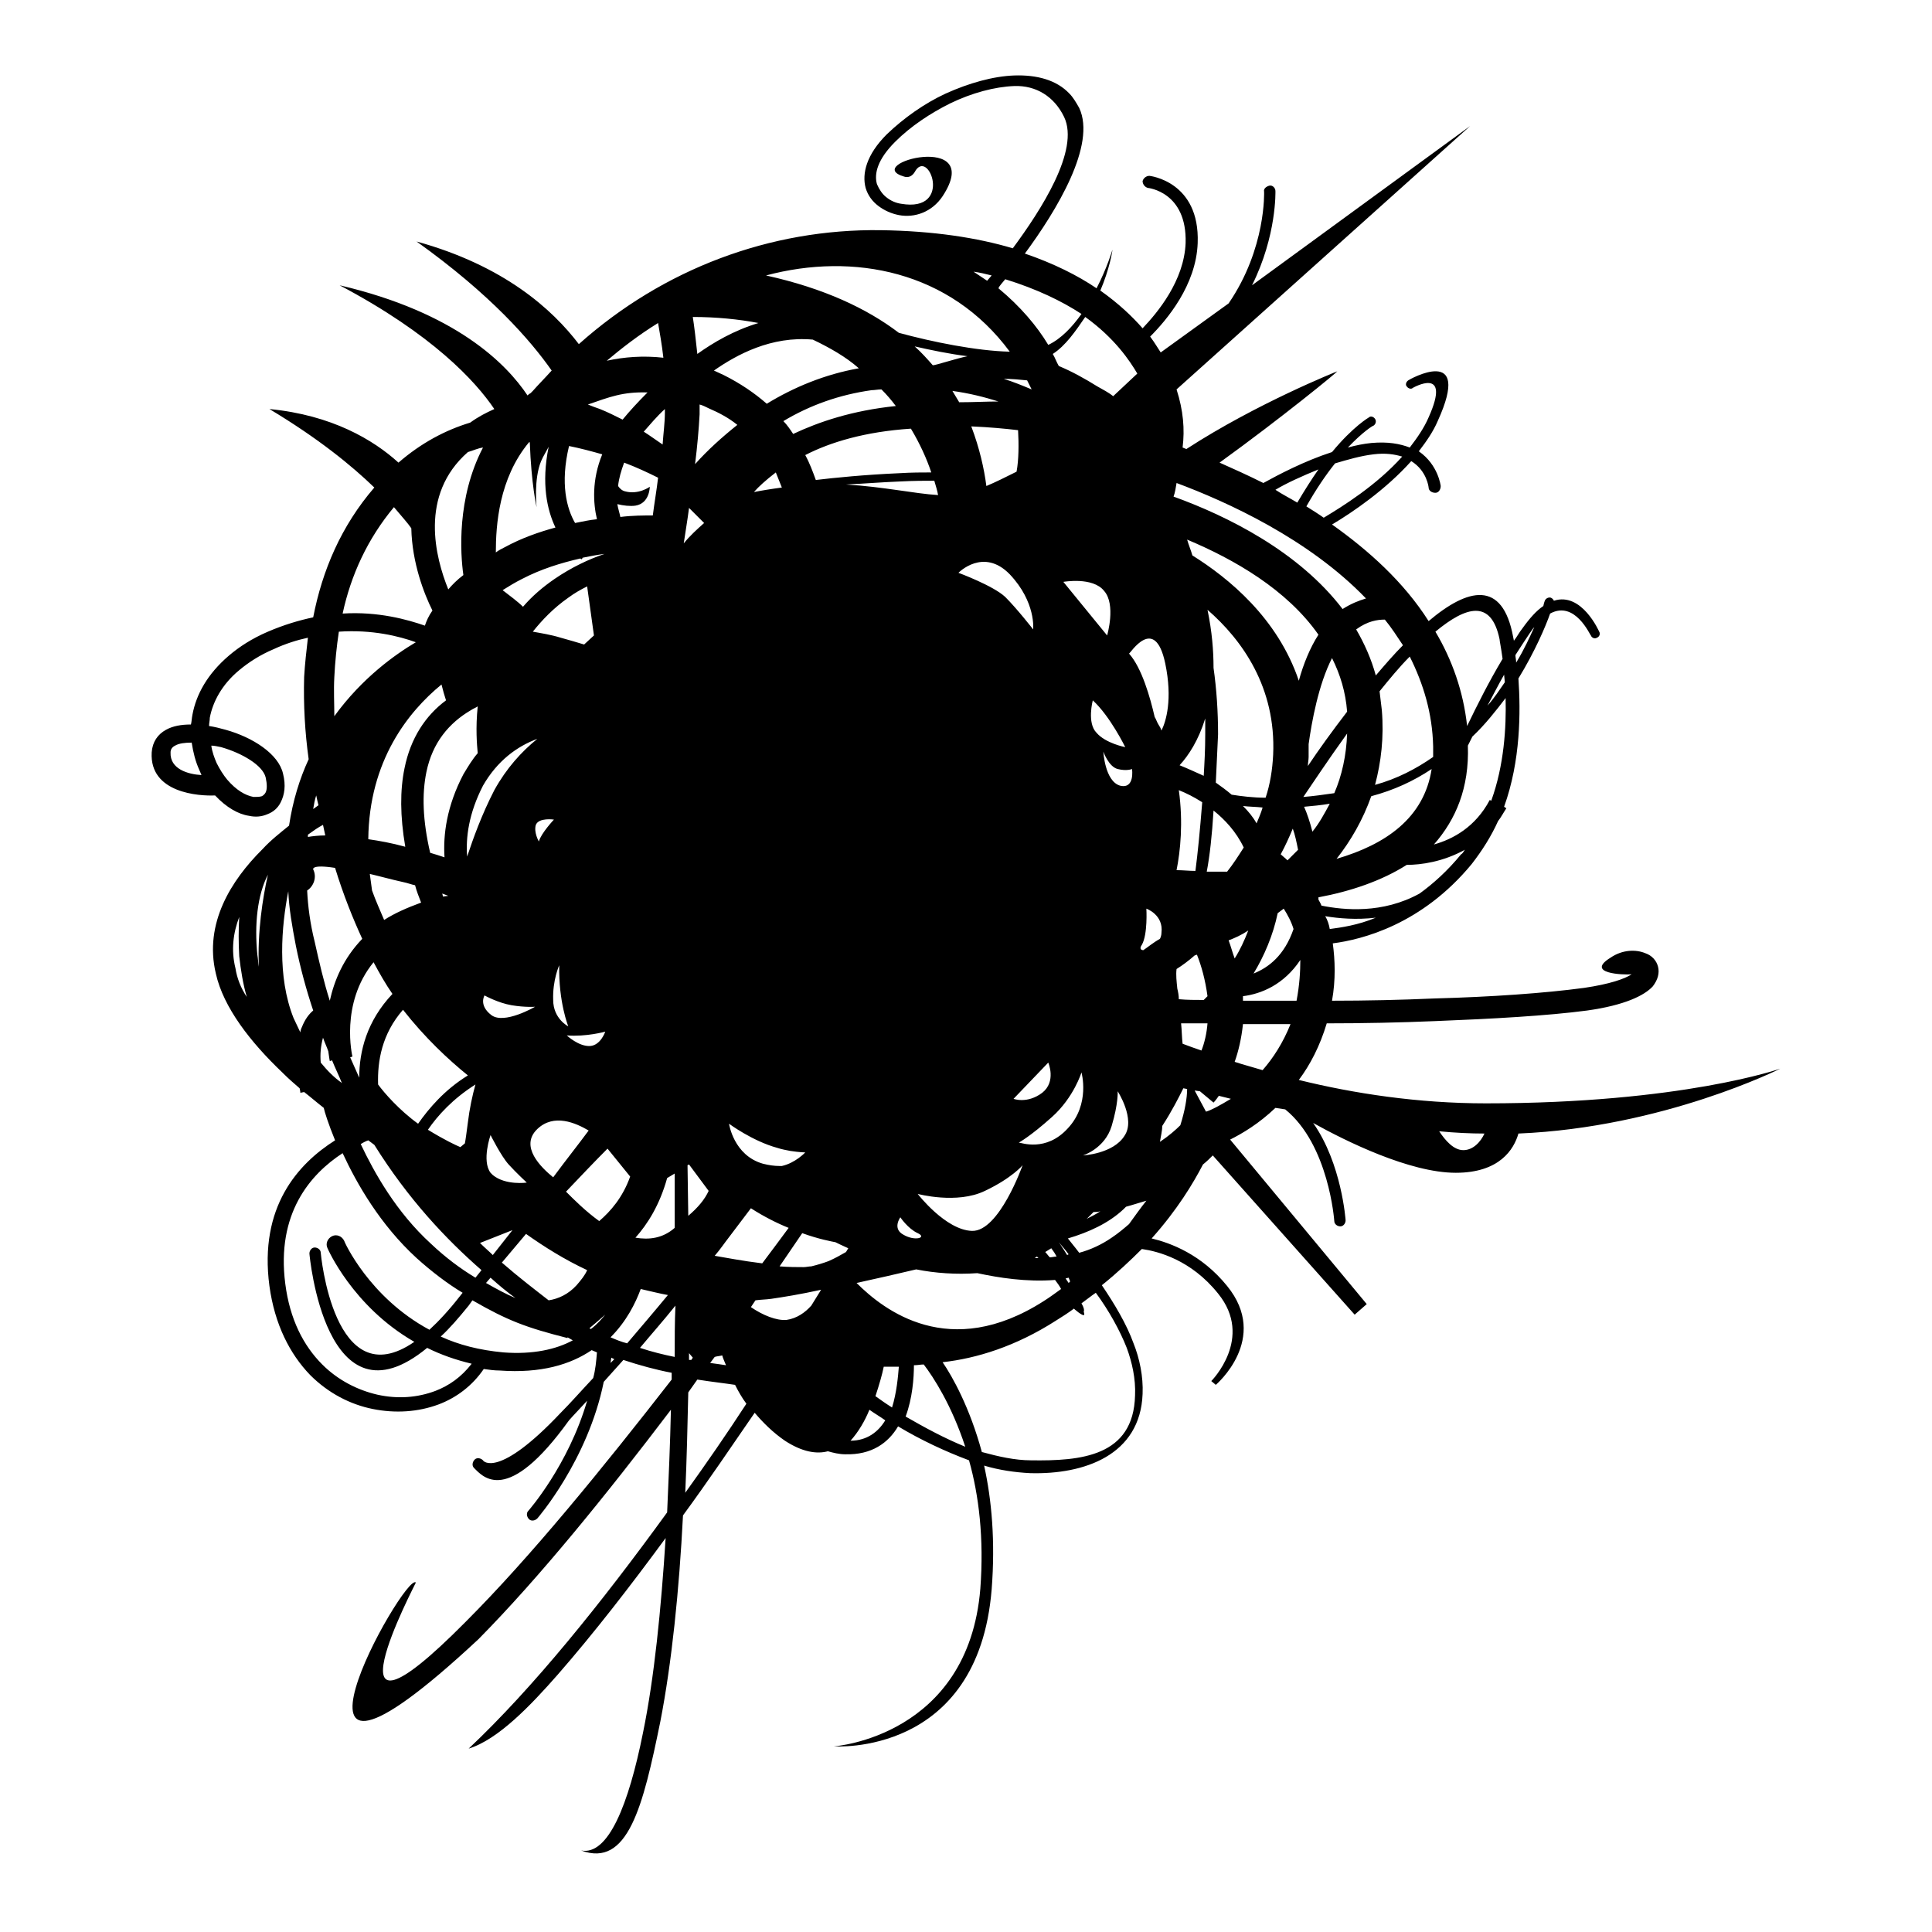 <?xml version="1.0" encoding="utf-8"?>
<!-- Svg Vector Icons : http://www.onlinewebfonts.com/icon -->
<!DOCTYPE svg PUBLIC "-//W3C//DTD SVG 1.1//EN" "http://www.w3.org/Graphics/SVG/1.1/DTD/svg11.dtd">
<svg version="1.1" xmlns="http://www.w3.org/2000/svg" xmlns:xlink="http://www.w3.org/1999/xlink" x="0px" y="0px" viewBox="0 0 256 256" enable-background="new 0 0 256 256" xml:space="preserve">
<g><g><g id="e6c6b53d3c8160b22dad35a0f71070d4"><path fill="#000000" d="M196.9,146.2c-9,0-17.5-1.3-24.8-3.1c1.5-2,2.8-4.5,3.7-7.5c4.7,0,9.7-0.1,14.4-0.3c7.6-0.3,14.8-0.7,20.1-1.4c5-0.7,7.6-2,8.7-3.2c0.7-0.9,0.9-1.8,0.7-2.6s-0.8-1.5-1.7-1.8c-1.2-0.5-3-0.5-4.6,0.6c-3.4,2.1,1.7,2.3,2.8,2.2c-0.9,0.6-2.9,1.3-6.3,1.8c-5.2,0.7-12.3,1.2-19.8,1.4c-4.5,0.2-9.1,0.3-13.6,0.3c0.5-2.8,0.4-5.4,0.1-7.6c3.9-0.5,11.8-2.5,18.4-10.5c1.4-1.8,2.6-3.7,3.5-5.7c0.4-0.5,0.7-1.1,1.1-1.7l-0.3-0.2c2.2-6.1,2.2-12.6,1.9-17c2.2-3.6,3.6-6.9,4.2-8.6c3.3-1.8,5.3,2.9,5.4,2.9c0.1,0.3,0.5,0.5,0.8,0.3c0.3-0.1,0.5-0.5,0.3-0.8c0,0-2.3-5.3-6-4.1c-0.1-0.2-0.2-0.3-0.4-0.4c-0.3-0.1-0.7,0.1-0.8,0.4c0,0-0.1,0.2-0.2,0.7c-0.9,0.6-1.8,1.6-2.8,3c-0.4,0.5-0.7,1.1-1.1,1.6l-0.1-0.5v0c-1.4-7.6-6-6.5-11.2-2.1c-3.3-5.2-8-9.4-12.8-12.8c2.7-1.6,7.1-4.6,10.5-8.4c2.1,1.3,2.3,3.5,2.3,3.5c0,0.4,0.4,0.7,0.9,0.7c0.4,0,0.7-0.4,0.7-0.9c0,0-0.3-2.8-2.9-4.6c1-1.3,1.9-2.6,2.5-4c4.7-10.3-3.8-5.5-3.9-5.4c-0.3,0.2-0.4,0.6-0.2,0.8c0.2,0.3,0.6,0.4,0.8,0.2c0,0,5.2-3,2.1,3.9c-0.6,1.4-1.5,2.7-2.5,4c-1.3-0.5-2.9-0.8-5.1-0.6c-1,0.1-2,0.3-3.1,0.6c2-2.1,3.3-2.9,3.4-2.9c0.3-0.2,0.4-0.6,0.2-0.9c-0.2-0.3-0.6-0.4-0.8-0.2c0,0-2.1,1.2-4.9,4.6c-3.7,1.2-7.1,3-9.1,4.1c-2-1-4-1.9-5.8-2.7c8.3-6,15.6-12,15.6-12.1c0,0-10.6,4.2-20,10.3l-0.5-0.2c0.3-2.4,0.1-4.9-0.8-7.7l38.9-34.9l-28.9,21.1c3.3-6.6,3.1-12.5,3.1-12.5c0-0.4-0.4-0.8-0.8-0.7s-0.8,0.4-0.7,0.8c0,0,0.3,7.5-4.7,14.8l-9,6.5c-0.4-0.6-0.8-1.3-1.4-2.1c2.2-2.2,6.1-6.8,6.3-12.4c0.3-8.2-6.4-8.9-6.4-8.9c-0.4,0-0.8,0.3-0.9,0.7c0,0.4,0.3,0.8,0.7,0.9c0,0,5.2,0.5,5,7.3c-0.2,5-3.7,9.2-5.7,11.3c-1.4-1.6-3.2-3.3-5.6-5c1.2-2.8,1.6-5.2,1.6-5.4c0,0-0.7,2.4-2.1,5.1c-2.5-1.7-5.7-3.3-9.5-4.6c4.2-5.7,9.5-14.4,7.2-19.3c-0.4-0.7-0.8-1.4-1.3-1.9l0,0c-1.7-1.8-4.3-2.5-7.3-2.4c-2.8,0.1-6,1-9.1,2.4c-2.8,1.3-5.5,3.2-7.8,5.4c-2.7,2.7-3.3,5.2-2.8,7.1c0.3,1,0.9,1.8,1.7,2.4c0.8,0.6,1.7,1,2.7,1.2c2.1,0.4,4.4-0.4,5.8-2.5c5.7-8.7-10.9-4.3-5.1-2.6c0.6,0.2,1.1-0.1,1.4-0.6c1.8-3.4,5.2,5.4-1.8,4.2c-0.7-0.1-1.4-0.4-2-0.9c-0.5-0.4-0.9-1-1.2-1.7c-0.4-1.4,0.1-3.3,2.4-5.6l0,0c2.1-2.1,4.7-3.8,7.3-5.1c2.9-1.4,5.9-2.2,8.5-2.3c2.9-0.1,5.3,1.4,6.6,4.1c2.1,4.4-3.1,12.4-6.8,17.4c-4.7-1.4-10.5-2.3-17.5-2.4c-14.6-0.2-28.8,5.1-40,15.1c-3.5-4.6-9.9-10.4-21.5-13.6C65,39,70.3,45.1,73.1,49.1c-0.9,1-1.8,1.9-2.5,2.7L70.4,52l0,0l-0.1,0.1l0,0l0,0l0,0c-0.2,0.1-0.3,0.2-0.4,0.3c-2.8-4.2-9.5-11-24.9-14.6c12.3,6.5,18,12.7,20.5,16.4c-1.1,0.5-2.1,1-3.2,1.8c-3.3,1-6.5,2.7-9.5,5.3c-3.3-3-8.8-6.3-17.1-7.1c6.5,3.9,10.9,7.5,13.9,10.4c-4.4,5.1-6.9,11-8.1,17.2c-1.9,0.4-3.9,1-6,1.9c-2.1,0.9-3.8,2-5.2,3.2c-2.8,2.4-4.3,5.1-4.8,7.8c-0.1,0.5-0.1,0.9-0.2,1.3c-1.3,0-2.4,0.2-3.3,0.7l0,0c-1.1,0.6-1.8,1.6-1.9,3c-0.3,5.4,6.3,5.8,8.4,5.7c1.5,1.6,3.1,2.5,4.5,2.7l0,0c0.9,0.2,1.7,0.1,2.4-0.2c0.8-0.3,1.4-0.8,1.8-1.6c0.5-1,0.7-2.2,0.3-3.8c-0.6-2.6-4-4.8-7.6-5.8c-0.7-0.2-1.5-0.4-2.2-0.5c0-0.4,0.1-0.7,0.1-1.1c0.4-2.1,1.6-4.4,3.9-6.3c1.2-1,2.7-2,4.6-2.8c1.5-0.7,3.1-1.2,4.5-1.5c-0.2,1.7-0.4,3.5-0.5,5.2c-0.1,3.7,0.1,7.3,0.6,10.9c-1.2,2.6-2.1,5.5-2.6,8.8c-1.1,0.9-2.4,1.9-3.5,3.1l0,0l-0.1,0.1c-4,4-7.7,9.7-6.1,16.4c1,4.5,4.6,9.1,8.8,13.1l0.1,0.1h0c0.7,0.7,1.5,1.4,2.2,2c0.1,0.4,0.1,0.6,0.1,0.6l0.5-0.1c0.9,0.7,1.7,1.4,2.6,2.1c0.1,0.5,0.6,2.1,1.5,4.3c-4.9,3.1-10.1,8.8-8.7,19.3l0,0c0.7,5.1,2.7,9,5.4,11.8c2.4,2.4,5.3,3.9,8.3,4.5c3,0.6,6,0.4,8.7-0.6c2.4-0.9,4.5-2.5,6-4.7c0.7,0.1,1.4,0.2,2.1,0.2c5.5,0.4,9.4-0.8,12.2-2.7l0.7,0.3c-0.1,1.2-0.2,2.3-0.5,3.4c-1.6,1.7-3,3.3-4.3,4.6c-8.3,8.8-10.3,6.4-10.3,6.3c-0.3-0.3-0.8-0.4-1.1-0.1c-0.3,0.3-0.4,0.8-0.1,1.1c1.2,1.2,4.4,5.1,12.6-6.3c0.7-0.8,1.5-1.6,2.4-2.6c-2.5,8.6-7.8,14.6-7.8,14.6c-0.3,0.3-0.2,0.8,0.1,1.1c0.3,0.3,0.8,0.2,1.1-0.1c0,0,6.7-7.7,8.8-18.1c0.8-0.9,1.7-1.9,2.6-2.9c2.1,0.7,4.3,1.3,6.4,1.7l0,0.9c-9.1,11.7-18.7,23.5-27.3,32.1c-19.9,20.1-6.6-5.1-6.6-5.2c-1.4-1.6-22.6,36.3,8.3,7.5c8.1-8.2,17-19.2,25.5-30.4c-0.1,4.5-0.3,9.1-0.5,13.6c-8.7,12-17.8,23.3-26.3,31.3c3.9-1.2,8.2-5.7,11.8-9.8c4.8-5.5,9.6-11.7,14.3-18.1c-0.6,9.4-1.5,18.5-3,25.8c-1.9,9.5-4.6,16.3-8.2,15.6c6.2,2.3,8.2-5.8,10.5-17.1c1.5-7.7,2.5-17.4,3-27.3c3.3-4.5,6.4-9.1,9.5-13.6c1.1,1.3,2.4,2.6,4,3.7c2.3,1.5,4.2,1.8,5.7,1.4c0.7,0.2,1.5,0.4,2.3,0.4c3.5,0.1,5.7-1.5,7-3.7c3,1.8,6.2,3.3,9.4,4.5c1.3,4.6,2,10.3,1.5,17c-1.6,19.6-19.3,20.9-19.4,20.9c0,0,19.1,1.4,20.9-20.8c0.5-6.4,0-11.9-1-16.4c2,0.6,4.1,0.9,6.1,1c7.2,0.2,14.6-2.4,14.9-10.5c0.1-2.3-0.4-4.7-1.2-6.7c-0.9-2.5-2.5-5.2-4.2-7.7c2-1.6,3.8-3.3,5.3-4.8c2.1,0.3,6.5,1.4,10.1,5.9c4.8,5.9-0.9,11.6-0.9,11.6l0.6,0.5c0,0,7.2-6.1,1.5-13.1c-3.4-4.2-7.5-5.7-10-6.3c3.4-3.8,5.5-7.3,6.8-9.8c0.5-0.4,0.9-0.8,1.3-1.2l18.8,21.1l1.6-1.4L163,151c1.6-0.8,3.8-2.1,6-4.2l1.3,0.2c5.8,4.7,6.5,14.8,6.5,14.8c0,0.4,0.4,0.7,0.8,0.7c0.4,0,0.7-0.4,0.7-0.8c0,0-0.5-7.5-4.3-12.9c4.3,2.4,12.8,6.6,18.9,6.6c5.8,0,7.7-3.1,8.3-5.2c19.2-0.8,34.7-8.6,34.7-8.6S222.9,146.2,196.9,146.2z M202.7,83.9c0.2-0.3,0.4-0.6,0.6-0.8c-0.6,1.3-1.3,2.9-2.4,4.7c0-0.4-0.1-0.7-0.1-1C201.5,85.7,202.1,84.8,202.7,83.9z M29.3,99c2.8,0.8,5.5,2.4,5.9,4c0.2,0.9,0.2,1.6,0,2c-0.1,0.2-0.3,0.4-0.5,0.5c-0.3,0.1-0.7,0.1-1.1,0.1l0,0c-1.1-0.2-2.3-0.9-3.5-2.3c-0.5-0.6-1-1.4-1.4-2.2c-0.3-0.7-0.6-1.5-0.7-2.3C28.4,98.8,28.8,98.9,29.3,99z M22.6,99.7c0-0.4,0.2-0.7,0.6-0.9l0,0c0.5-0.3,1.3-0.4,2.2-0.4c0.2,1.3,0.5,2.5,1,3.6c0.1,0.2,0.2,0.5,0.3,0.7C24.9,102.6,22.5,101.9,22.6,99.7z M31.2,128.3c-0.6-2.4-0.3-4.7,0.5-6.8c-0.1,1.7-0.1,3.4,0,5.2c0.2,1.8,0.5,3.7,1,5.4C31.9,130.9,31.4,129.6,31.2,128.3z M34.3,128.1c-0.1-0.5-0.1-1-0.2-1.6c-0.4-4,0-7.9,1.4-10.6C34.8,119,34.1,123.5,34.3,128.1z M160.8,88.5c0-2.3-0.2-4.8-0.8-7.7c4.6,4,9.1,10.3,8.7,19.2c-0.1,2-0.4,3.9-1,5.7c-1.7,0-3.2-0.2-4.5-0.4c-0.7-0.6-1.4-1.1-2.1-1.6c0.1-2,0.2-4.1,0.3-6.4C161.4,94.3,161.2,91.3,160.8,88.5z M160.8,107.4c1.5,1.2,3,2.8,4,4.9c-0.7,1.1-1.4,2.2-2.2,3.2c-0.9,0-1.8,0-2.7,0C160.3,113.4,160.6,110.7,160.8,107.4z M165.4,123.3c-0.5,1.3-1.1,2.6-1.8,3.7c-0.3-0.8-0.5-1.6-0.8-2.4C163.6,124.3,164.5,123.9,165.4,123.3z M164.7,106.8c0.8,0.1,1.7,0.1,2.6,0.2c-0.2,0.7-0.5,1.4-0.8,2.1C166,108.2,165.4,107.5,164.7,106.8z M169.3,121c0.3-0.2,0.5-0.4,0.8-0.6c0.5,0.8,1,1.7,1.3,2.7c-1.2,3.5-3.3,5.1-5.3,5.9C167.5,126.7,168.7,123.9,169.3,121z M170.6,114c-0.3-0.3-0.7-0.6-0.9-0.8c0.6-1.1,1.1-2.2,1.6-3.4c0.3,0.8,0.5,1.8,0.7,2.8C171.5,113.1,171.1,113.5,170.6,114z M158,73.6c-0.2-0.7-0.5-1.4-0.7-2.1c6.2,2.6,13.2,6.6,17.4,12.6c-1.1,1.7-2,3.9-2.6,6.1C169.3,81.9,162.8,76.6,158,73.6z M156.2,104.7c1,0.4,2,0.9,3.1,1.6c-0.3,3.8-0.6,6.8-0.9,9.1c-0.8,0-1.7-0.1-2.5-0.1C156.4,112.8,156.8,109,156.2,104.7z M156.3,101.4c1.2-1.3,2.5-3.3,3.4-6.2c0,0.7,0,1.4,0,2.1c0,2-0.1,3.8-0.2,5.5C158.4,102.3,157.3,101.8,156.3,101.4z M158.3,126.6l0.3-0.1c0.6,1.5,1.1,3.3,1.4,5.5v0l-0.5,0.5c-1.1,0-2.2,0-3.3-0.1c0-0.5-0.1-1-0.2-1.4c-0.1-1-0.2-1.8-0.1-2.6C156.7,127.9,157.5,127.3,158.3,126.6z M160,135.6c-0.1,1.3-0.4,2.6-0.8,3.6c-0.9-0.3-1.7-0.6-2.5-0.9c-0.1-0.8-0.1-1.8-0.2-2.7C157.6,135.6,158.8,135.6,160,135.6z M176.5,87.2c1.1,2.2,1.8,4.5,2,7.1c-2,2.6-3.8,5.1-5.2,7.2c0-0.4,0.1-0.8,0.1-1.2c0-0.6,0-1.1,0-1.7C173.8,95.7,174.7,90.7,176.5,87.2z M178.5,97.2c-0.1,2.9-0.7,5.6-1.7,7.9c-1.4,0.2-2.8,0.4-4.1,0.5C173.8,104,175.9,100.8,178.5,97.2z M181.7,105.5c3-0.8,5.6-2,8-3.6c-1,6.5-6.1,10-12.6,11.9C179,111.4,180.6,108.6,181.7,105.5z M172.8,106.9c1.1-0.1,2.2-0.2,3.4-0.4c-0.7,1.3-1.4,2.6-2.3,3.7C173.6,109,173.2,107.8,172.8,106.9z M176.2,123.1c-0.1-0.6-0.3-1.2-0.6-1.7c1.8,0.3,4.1,0.5,6.7,0.2C179.9,122.6,177.7,122.9,176.2,123.1z M193.6,113.2c-1.8,2.2-3.7,3.9-5.5,5.2c-4.9,2.7-10,2.2-13,1.6c-0.1-0.3-0.3-0.6-0.4-0.8l0-0.3c4.3-0.8,8.4-2.2,11.7-4.3c1.9,0,4.8-0.4,7.7-2C193.9,112.9,193.8,113.1,193.6,113.2z M199.4,90.4c-0.7,1-1.4,2.1-2.3,3.1c0.7-1.3,1.4-2.7,2.2-4.1L199.4,90.4z M198.7,84.7L198.7,84.7L198.7,84.7L198.7,84.7c0,0.2,0.2,1.1,0.4,2.6c-1.8,3-3.4,6.2-4.7,8.9c-0.5-4.6-2-8.8-4.2-12.5C194.3,80.3,197.6,79.4,198.7,84.7z M194.5,98.8L194.5,98.8l0.6-1.2c1.7-1.6,3.1-3.4,4.4-5.1c0.1,3.9-0.2,8.9-1.9,13.6l-0.2-0.1c-1.9,3.6-4.9,5.2-7.4,5.9C192.9,108.6,194.7,104.4,194.5,98.8z M189.9,98.9c0,0.5,0,1,0,1.4c-2.3,1.6-4.8,2.9-7.7,3.7c0.8-3,1.2-6.3,0.9-9.9c-0.1-0.8-0.2-1.7-0.3-2.5c1.3-1.6,2.6-3.2,4-4.6C188.6,90.6,189.8,94.5,189.9,98.9z M183.5,82.1c0.9,1.1,1.6,2.2,2.4,3.4c-1.2,1.2-2.4,2.6-3.6,4c-0.6-2.2-1.5-4.2-2.6-6.1C181.2,82.3,182.5,82.1,183.5,82.1z M176.9,61.4c1.7-0.5,3.4-1,5.1-1.2c1.6-0.2,2.8,0,3.8,0.3c-3.4,3.8-7.9,6.6-10.4,8.1c-0.7-0.5-1.5-1-2.3-1.5C174.4,64.8,175.7,62.9,176.9,61.4z M174.7,62.2c-0.9,1.3-1.8,2.7-2.8,4.4c-1-0.6-2-1.1-2.9-1.7C170.5,64,172.5,63.1,174.7,62.2z M155.9,64c6.7,2.5,17.5,7.4,25.1,15.3c-1,0.3-2,0.7-3.1,1.4c-5.8-7.6-15.2-12.3-22.4-14.9C155.7,65.3,155.8,64.6,155.9,64z M154.4,87.9c1,4.8,0.1,7.7-0.5,8.9c-0.1-0.3-0.2-0.5-0.4-0.8c-0.2-0.3-0.3-0.7-0.5-1c-0.6-2.6-1.7-6.5-3.4-8.4C149.7,86.7,153,81.3,154.4,87.9z M143.5,153.1c0,0,2.9-0.9,3.8-3.9c0.9-3,0.8-4.6,0.8-4.6s2.4,3.7,0.9,5.9C147.5,152.9,143.5,153.1,143.5,153.1z M145.8,160.5c-0.6,0.4-1.2,0.7-1.8,1c0.3-0.3,0.6-0.6,0.9-0.9C145.1,160.6,145.5,160.6,145.8,160.5z M141.4,166.3c-0.3-0.5-0.7-1.1-1.1-1.7l0,0c0.3,0.4,0.8,0.9,1.3,1.6L141.4,166.3z M141.8,169.8l-0.2,0.2l-0.4-0.6l0.4-0.1L141.8,169.8z M135,151.4c0,0,1.5-0.8,4.4-3.4c2.9-2.6,3.9-5.9,3.9-5.9s1.2,4.2-1.8,7.4C138.6,152.7,135.3,151.4,135,151.4z M140,166.5c-0.3,0-0.6,0.1-0.9,0.1c-0.2-0.2-0.4-0.5-0.6-0.7c0.3-0.2,0.5-0.3,0.8-0.5C139.6,165.8,139.8,166.1,140,166.5z M137.6,166.7h-0.5l0.3-0.2L137.6,166.7z M91.2,161.1l-0.1-6.7l0.2-0.1l2.6,3.5C93.4,158.9,92.5,160,91.2,161.1z M91.8,179.9l-0.2,0.3l-0.3,0v-0.9L91.8,179.9z M101.6,53.5c-1.6-1.4-3.5-2.7-5.7-3.8c-0.4-0.2-0.9-0.4-1.3-0.6c3-2.1,7.6-4.6,13.1-4.1c2.3,1.1,4.4,2.3,6.1,3.8C109.3,49.6,105.2,51.3,101.6,53.5z M103.6,64.6c-1.5,0.2-2.7,0.4-3.7,0.6c0.6-0.7,1.6-1.6,2.9-2.6C103.1,63.3,103.3,63.9,103.6,64.6z M97.7,56.3c-2,1.6-3.9,3.3-5.6,5.2c0.3-2.4,0.5-4.7,0.6-6.6c0-0.5,0-0.9,0-1.3c0.4,0.1,0.8,0.3,1.2,0.5C95.3,54.7,96.6,55.4,97.7,56.3z M94.7,179.8c0.3-0.1,0.6-0.1,1-0.2c0.1,0.4,0.3,0.8,0.5,1.3c-0.6-0.1-1.4-0.2-2.1-0.3L94.7,179.8z M94.7,166.4c0.7-0.8,1.3-1.7,2-2.6c0.9-1.2,1.9-2.5,2.8-3.7c1.7,1.1,3.5,2,5,2.6c-1.1,1.5-2.3,3.1-3.5,4.7C98.5,167.1,95.9,166.6,94.7,166.4z M103.6,154.5L103.6,154.5L103.6,154.5L103.6,154.5L103.6,154.5h-0.1h0l0,0h0h0h0h0h0h0l0,0h0h0h0h0h0h0h0h0h0h0l0,0h0h0h0h0h0l0,0h0h0h0h0h0l0,0h0h0h0h0h0h-0.2h0h0h0h0h0h0h0h0h0h0l0,0h0h0h0h0h0l0,0h0h0h0h0h0l0,0h0h0h0h0h0l0,0h0h0h0c-0.7,0-1.4-0.1-2.2-0.3c-3.9-1.1-4.5-5.3-4.5-5.3s3.1,2.3,6.4,3.2c0.6,0.2,1.2,0.3,1.7,0.4h0h0h0h0l0,0h0h0h0h0h0l0,0h0h0h0h0l0,0h0h0h0h0h0l0,0h0h0h0h0l0,0h0h0h0h0h0l0,0h0h0h0h0l0,0h0h0h0h0h0l0,0h0h0h0h0l0,0h0h0h0h0h0l0,0h0h0h0h0l0,0h0h0h0h0h0l0,0h0h0h0h0l0,0h0h0h0h0h0l0,0h0c1.3,0.2,2,0.2,2,0.2S105.4,154.1,103.6,154.5z M105.1,57.5c-0.4-0.6-0.8-1.2-1.3-1.7c3.5-2.1,7.4-3.5,11.7-4.1c0.4,0,0.8-0.1,1.3-0.1c0.7,0.7,1.3,1.4,1.9,2.2C112.9,54.4,108.5,55.9,105.1,57.5z M120.7,56.8c1.2,2,2.1,4,2.7,5.8c-1.2,0-2.6,0-4.2,0.1c-4.6,0.2-8.6,0.6-11.1,0.9c-0.4-1.1-0.8-2.2-1.4-3.3C110,58.6,114.6,57.2,120.7,56.8z M136.9,83.4c0,0-2.1-2.7-3.7-4.3c-1.6-1.5-6.2-3.2-6.2-3.2s3.3-3.4,6.8,0.2C137.3,79.8,136.9,83.4,136.9,83.4z M138.9,140.8c0,0,1.1,2.5-0.8,4c-2,1.5-3.8,0.8-3.8,0.8L138.9,140.8z M134.9,57c0.1,1.8,0.1,3.9-0.2,5.5c-1.4,0.7-2.8,1.4-4,1.9c-0.3-2.3-0.9-5-2-7.9C131.1,56.6,133.2,56.8,134.9,57z M133,50.2c1.1,0,2.1,0.1,3.1,0.2c0.2,0.4,0.4,0.8,0.6,1.2C135.5,51.1,134.3,50.6,133,50.2z M127.1,53.3c-0.3-0.5-0.6-1-0.9-1.5c2.2,0.3,4.2,0.8,6.1,1.4C130.7,53.2,129,53.3,127.1,53.3z M123.6,48.4c-0.7-0.8-1.5-1.7-2.4-2.5c2.2,0.5,4.6,1,7,1.3C126.7,47.5,124,48.4,123.6,48.4z M119.2,63.8c1.9-0.1,3.4-0.1,4.6-0.1c0.2,0.7,0.4,1.3,0.5,1.9c-3.2-0.2-7.2-1.1-12.2-1.4C114.3,64.1,116.7,63.9,119.2,63.8z M119.3,161.3c0,0,1,1.5,2.3,2.1c1.3,0.6-0.4,1.1-1.9,0.2C118.2,162.8,119.3,161.3,119.3,161.3z M121.6,158.2c0,0,5.2,1.4,8.9-0.4c3.6-1.7,5-3.4,5-3.4s-3.1,8.8-6.7,8.7C125.3,163,121.6,158.2,121.6,158.2z M146.7,84.2l-5.8-7.1c0,0,3.9-0.7,5.4,1.2C147.9,80.1,146.7,84.2,146.7,84.2z M149.1,99c0,0-2.6-0.5-3.8-1.9c-1.3-1.3-0.5-4.3-0.5-4.3C147.1,94.9,149.1,99,149.1,99z M148.4,104.1c-2-0.6-2.2-4.5-2.2-4.5s0.7,2,1.9,2.3c1.2,0.3,1.9,0,1.9,0S150.4,104.6,148.4,104.1z M143.8,42c3.9,2.8,5.9,5.8,6.9,7.5l-3.2,3c-0.6-0.5-1.4-0.9-2.1-1.3c-1.6-1-3.4-2-5.1-2.7c-0.3-0.5-0.5-1.1-0.8-1.6C141.2,45.8,142.5,43.9,143.8,42L143.8,42z M133.2,37c4.2,1.3,7.5,2.9,10.1,4.6c-1.2,1.7-2.7,3.3-4.4,4.1c-1.5-2.5-3.7-5.1-6.6-7.5C132.4,37.9,132.8,37.5,133.2,37z M131.4,36.5l-0.6,0.7c-0.6-0.4-1.2-0.8-1.8-1.2C129.8,36.1,130.6,36.3,131.4,36.5z M133.8,46.6c-4.4-0.1-10.3-1.3-14.7-2.5c-4.2-3.2-9.9-5.9-17.6-7.6C113.1,33.4,125.9,35.9,133.8,46.6z M100.5,42.8c-3.3,1-6,2.6-8.1,4.1C92.2,45,92,43.3,91.8,42C94.9,42,97.9,42.3,100.5,42.8z M82.8,65.1c-0.4-0.1-0.7-0.4-0.9-0.7c0.1-1,0.4-2,0.8-3.1c1.6,0.6,3.1,1.3,4.5,2c-0.2,1.7-0.5,3.4-0.7,5c-1.2,0-2.7,0-4.3,0.2c-0.1-0.5-0.3-1.1-0.4-1.7c0.8,0.2,1.7,0.3,2.4,0.2c1.9-0.3,1.9-2.5,1.9-2.5S84.6,65.6,82.8,65.1z M85.3,57.2c0.8-0.9,1.7-2,2.8-3l0,0.5c0,1.3-0.2,2.7-0.3,4.2C86.9,58.3,86.1,57.7,85.3,57.2z M87.2,42.8c0.2,1.2,0.5,2.8,0.7,4.6c-2.7-0.3-5.2-0.1-7.5,0.4C82.3,46.2,84.6,44.4,87.2,42.8z M85.8,52c-1.3,1.3-2.4,2.5-3.3,3.6c-1-0.5-2-1-3-1.4c-0.6-0.2-1.1-0.4-1.6-0.6C80.8,52.6,82.5,51.9,85.8,52z M63.6,164.7l4.3-1.7l-2.6,3.3C64.8,165.8,64.2,165.3,63.6,164.7z M68.3,172c-1.2-0.5-2.5-1.2-3.9-2l0.6-0.7C66.1,170.3,67.2,171.2,68.3,172z M49.5,127.5c0.8,1.5,1.6,2.9,2.5,4.2c-3.4,3.6-4.4,7.6-4.4,11.1c-0.4-0.9-0.8-1.8-1.2-2.7l0.3-0.1C46.7,140,45,133,49.5,127.5z M63.3,99.8c-0.7,0.8-1.3,1.8-1.9,2.8c-2.2,4.2-2.7,8-2.5,11c-0.6-0.2-1.2-0.4-1.9-0.6c-1-4.3-1.1-7.8-0.5-10.7c0.8-3.9,3-6.5,5.9-8.2c0.3-0.2,0.6-0.3,0.9-0.5C63,96.5,63.2,98.7,63.3,99.8z M55.4,148.9c-2.5-1.8-4.5-4.1-5.3-5.2c-0.1-3.1,0.5-6.7,3.3-9.9c2.9,3.7,6,6.6,8.6,8.7C58.9,144.4,56.8,146.9,55.4,148.9z M63,143.7c-0.4,1.4-0.8,3.3-1,5c-0.2,1.5-0.3,2.3-0.4,2.8l0,0L61,152c-0.7-0.3-2-0.9-4.3-2.3C58,147.8,60,145.6,63,143.7z M50.9,121.9c-0.5-1.2-1.1-2.5-1.6-3.9c-0.1-0.7-0.2-1.4-0.3-2.2c1.3,0.3,2.7,0.7,4.5,1.1c0.5,0.1,1,0.3,1.5,0.4c0.2,0.8,0.5,1.5,0.8,2.3C53.9,120.3,52.3,121,50.9,121.9z M58.6,118.4l0.8,0.3l-0.7,0.1L58.6,118.4z M53.6,101.8c-0.6,2.9-0.6,6.3,0.1,10.4c-1.8-0.5-3.5-0.8-4.9-1c0.1-10.4,5.3-16.9,9.7-20.5c0.2,0.8,0.4,1.5,0.6,2.1C56.4,94.8,54.4,97.8,53.6,101.8z M48.8,151.1l0.8,0.6c4.5,7.2,9.5,12.5,14.2,16.6l-0.8,1c-2-1.2-4-2.7-5.9-4.5c-4.6-4.2-7.5-9.4-9.3-13.2C48.1,151.4,48.5,151.2,48.8,151.1z M65.3,155.7l-0.3-0.3c-1.2-1.6,0-5,0-5s1.4,2.8,2.4,3.9c1,1.1,2.4,2.4,2.4,2.4S67,157.1,65.3,155.7z M65.1,134.5c-1.7-1.3-0.9-2.6-0.9-2.6s1.8,1,3.6,1.3c1.8,0.3,3.1,0.2,3.1,0.2S66.8,135.8,65.1,134.5z M71.2,149.6c2.2-2.1,5.1-0.8,6.8,0.2c-1.4,1.9-3,3.9-4.7,6.2C71.7,154.7,68.8,151.9,71.2,149.6z M75.3,79.2c0.8-0.6,1.7-1.1,2.5-1.5l0.9,6.5l-1.3,1.2c-1-0.3-2-0.6-3.1-0.9c-1.3-0.4-2.6-0.6-3.7-0.8C71.8,82.2,73.3,80.6,75.3,79.2z M69.3,80.4c-0.7-0.7-1.8-1.5-2.7-2.2c0.8-0.5,1.6-1,2.6-1.5c2.5-1.3,5.1-2.1,7.7-2.7c0.1,0.1,0.2,0.1,0.2,0.1l0.1-0.2c1-0.2,2-0.4,2.9-0.5c-2.1,0.7-4.4,1.8-6.6,3.3C71.9,77.8,70.5,79,69.3,80.4z M75.3,136c0,0-2-1-2-3.5c-0.1-2.6,0.8-4.6,0.8-4.6C74,132.8,75.3,136,75.3,136z M73.4,108.6c0,0-1.7,1.8-2,2.9c0,0-0.7-1.2-0.4-2.2C71.4,108.3,73.4,108.6,73.4,108.6z M75.1,137.2c2.6,0.2,5.1-0.5,5.1-0.5s-0.6,1.8-2,1.9C76.7,138.7,75.1,137.2,75.1,137.2z M75.4,59.1c1.5,0.3,3,0.7,4.4,1.1c-1.4,3.4-1.2,6.5-0.7,8.6c-1,0.1-1.9,0.3-2.9,0.5C75.1,67.4,74.2,64.1,75.4,59.1z M70.1,58.6h0.1c0.2,5.6,0.9,8.6,0.9,8.6s-0.4-3.7,0.6-6.1c0.3-0.7,0.7-1.3,1-1.9c-1,4.9-0.2,8.4,0.9,10.7c-2.2,0.6-4.5,1.4-6.7,2.6c-0.4,0.2-0.8,0.4-1.2,0.7C65.7,69.6,66.1,63.4,70.1,58.6z M71.2,97.9c-2.1,1.7-4.1,3.9-5.7,6.8c-1.7,3.3-2.8,6.4-3.6,8.8c-0.2-2.5,0.2-5.7,2.1-9.4C65.9,100.8,68.5,98.9,71.2,97.9z M62,59.9c0.7-0.2,1.3-0.5,2-0.6c-3.5,6.7-3,14.1-2.6,16.9c-0.8,0.6-1.5,1.3-2,1.9C57.7,73.9,55.5,65.6,62,59.9z M52.2,67.2c1.1,1.3,1.9,2.2,2.3,2.8c0.1,4.6,1.7,8.7,2.8,10.9c-0.5,0.7-0.8,1.4-1,2c-2.3-0.8-6.2-1.9-10.9-1.6C46.5,76.2,48.7,71.4,52.2,67.2z M44.3,89.7c0.1-2,0.3-4,0.6-6c4.4-0.3,8,0.6,10.2,1.4c-2.7,1.6-7.1,4.7-10.8,9.8C44.3,93.2,44.2,91.5,44.3,89.7z M41.9,105.4c0.1,0.5,0.2,0.9,0.3,1.3l-0.7,0.5C41.6,106.6,41.7,106,41.9,105.4z M40.8,110.6c0.7-0.5,1.4-1,2-1.3c0.1,0.5,0.2,0.9,0.3,1.4c-0.9,0-1.7,0.1-2.3,0.2L40.8,110.6z M40,136.1c-0.1,0.2-0.2,0.5-0.2,0.7c-0.3-0.6-0.6-1.3-0.9-1.9c-2.2-5.5-1.6-12.2-0.7-16.8c0.1,2.3,0.5,4.6,1,7.2c0.6,3,1.4,5.9,2.3,8.6C40.9,134.4,40.4,135.1,40,136.1z M40.7,118c0.9-0.6,1.3-1.8,0.8-2.8c0,0-0.3-0.7,2.9-0.2c1.1,3.6,2.4,6.8,3.6,9.4c-2.5,2.6-3.7,5.5-4.3,8.2c-0.8-2.5-1.4-5.1-2-7.8C41.1,122.4,40.8,120.1,40.7,118z M42.5,140.8c-0.1-1.1,0-2.2,0.3-3.3c0.2,0.6,0.5,1.2,0.7,1.8c0.1,0.8,0.2,1.3,0.2,1.3l0.3-0.1c0.4,1,0.9,2,1.3,3C44.3,142.8,43.4,141.9,42.5,140.8z M57.7,184.3c-2.4,0.9-5,1.1-7.7,0.5c-2.6-0.6-5.2-1.9-7.3-4c-2.5-2.5-4.3-6-4.9-10.7l0,0c-1.2-9.3,3.3-14.5,7.6-17.3c1.9,4.1,5,9.5,9.8,13.9c2,1.8,4.1,3.4,6.1,4.6l-0.4,0.5c-1.4,1.8-2.8,3.3-4,4.4c-8-4.3-11.3-11.7-11.3-11.8c-0.3-0.6-1-0.9-1.6-0.6c-0.6,0.3-0.9,1-0.6,1.6c0,0,3.3,7.7,11.5,12.4c-10.7,7.4-12.4-11.8-12.4-11.8c0-0.4-0.4-0.7-0.8-0.7c-0.4,0-0.7,0.4-0.7,0.8c0,0.1,2.1,23.6,15.6,12.5c1.8,0.9,3.8,1.6,5.9,2.1C61.1,182.5,59.5,183.6,57.7,184.3z M66.7,179.2c-3.2-0.3-5.9-1-8.3-2.1c1.2-1.1,2.4-2.5,3.7-4.1l0.5-0.7c4.7,2.7,7.1,3.6,12.6,5l0-0.1c0.2,0.1,0.5,0.3,0.7,0.4C73.7,178.8,70.6,179.5,66.7,179.2z M76.4,170.3c-1.1,1.2-2.4,1.8-3.7,2c-1.8-1.4-3.9-3-6.2-5c1.1-1.3,2.2-2.6,3.2-3.8c2.4,1.7,5.1,3.4,8.1,4.8C77.5,169,77,169.6,76.4,170.3z M78.3,176.1l-0.2-0.1c0.6-0.5,1.3-1.1,2.1-1.8C79.7,174.8,79.1,175.5,78.3,176.1z M79.4,161.8c-1.8-1.3-3.3-2.8-4.4-3.9c2-2.1,3.8-4,5.5-5.7l3,3.7C82.5,158.7,80.9,160.5,79.4,161.8z M80.9,180.6l0.1-0.7l0.4,0.2L80.9,180.6z M80.9,177.2c2.1-2.1,3.3-4.5,4-6.4c1.3,0.3,2.5,0.6,3.6,0.8c-1.9,2.3-3.7,4.4-5.4,6.4C82.3,177.8,81.6,177.5,80.9,177.2z M89.4,179.8c-1.5-0.3-3.1-0.7-4.6-1.2c1.5-1.8,3.1-3.6,4.7-5.6C89.4,175.2,89.4,177.4,89.4,179.8z M84.2,164c1.6-1.8,3.2-4.3,4.2-7.9l1-0.6c0,2.1,0,4.6,0,7.2C87.8,164.1,86,164.3,84.2,164z M90.6,72c0.2-1.4,0.5-3.1,0.7-4.7l2,2C92.4,70.1,91.4,71,90.6,72z M90.8,197.8c0.2-4.4,0.3-8.9,0.4-13.3l1.2-1.7c1.9,0.3,3.7,0.5,5,0.7c0.4,0.8,0.9,1.7,1.5,2.5C96.3,190,93.6,193.9,90.8,197.8z M107.5,173c-0.8,0.9-1.9,1.7-3.3,1.9c-1.3,0.1-3.1-0.6-4.7-1.7l0.6-0.9c0.7-0.1,1.4-0.1,2.1-0.2c1.4-0.2,3.9-0.6,6.6-1.2L107.5,173z M112.1,165.9c-0.7,0.4-1.4,0.8-2.3,1.2c-0.8,0.3-1.5,0.5-2.3,0.7c-0.3,0-0.7,0.1-1,0.1c-0.9,0-2,0-3.2-0.1c1-1.5,2-2.9,3-4.4c2.2,0.8,3.9,1.1,4.4,1.2c0.2,0.1,0.8,0.4,1.7,0.8L112.1,165.9z M112.7,190.9c1-1.1,1.9-2.6,2.5-4.1c0.7,0.5,1.4,0.9,2.1,1.4C116.4,189.7,114.9,190.9,112.7,190.9z M118.2,186.5c-0.8-0.5-1.5-1-2.2-1.5c0.5-1.5,0.9-2.9,1.1-3.9c0.7,0,1.3,0,2,0C119,182.4,118.8,184.6,118.2,186.5z M113.5,170c2.7-0.6,5.4-1.2,7.9-1.8c2.5,0.5,5.3,0.7,8.1,0.5c2.8,0.6,6.5,1.2,10.3,0.9c0.3,0.4,0.6,0.8,0.8,1.2c-0.7,0.5-1.5,1.1-2.3,1.6C125.8,180.4,117.1,173.6,113.5,170z M120,187.7c0.9-2.4,1.1-5.1,1.1-6.8c0.5,0,0.9-0.1,1.3-0.1c1.3,1.7,3.7,5.4,5.5,10.9C125.2,190.6,122.6,189.2,120,187.7z M149.3,178.6c0.7,1.9,1.2,4.1,1.1,6.3c-0.2,8.1-7.2,8.7-13.8,8.6c-2.1,0-4.3-0.5-6.5-1.1c-1.6-5.9-3.9-10-5.2-11.9c4.5-0.5,9.7-2.1,15-5.5c0.8-0.5,1.6-1,2.4-1.6c0.2,0.2,0.5,0.4,0.6,0.5c0.7,0.5,0.9,0.5,0.7-0.1c0.1-0.2,0-0.6-0.3-1.1c0.7-0.5,1.3-1,1.9-1.4C146.9,173.6,148.4,176.3,149.3,178.6z M149.6,162.2c-0.7,0.6-1.4,1.2-2.3,1.8c-1.3,0.9-2.8,1.6-4.3,2c-0.6-0.8-1.2-1.5-1.5-1.9c2.7-0.8,5.4-2,7.4-3.9l0.3-0.3l0.7-0.2c0.7-0.2,1.3-0.4,2-0.6C151.1,160.1,150.4,161.1,149.6,162.2z M151.5,125.9c-0.4,0-0.5-0.3-0.2-0.7c0.8-1.4,0.6-4.8,0.6-4.8s2.3,0.8,2,3.2c0,0.3-0.1,0.6-0.2,0.8C152.8,124.9,152.1,125.5,151.5,125.9z M156.4,149.1c-0.6,0.6-1.5,1.4-2.7,2.2c0.1-0.7,0.3-1.4,0.3-2.1c1.3-2,2.2-3.8,2.8-5l0.5,0.1C157.3,145.5,157,147.2,156.4,149.1z M159.8,147.3l-1.5-2.8l0.7,0.1l1.8,1.5c0,0,0.3-0.3,0.7-0.9l1.6,0.4C161.6,146.5,160.5,147.1,159.8,147.3z M167.3,141.8c-1.3-0.4-2.5-0.7-3.7-1.1c0.5-1.4,0.9-3.1,1.1-5c2,0,4.1,0,6.3,0C170,138.2,168.7,140.2,167.3,141.8z M171.8,132.6c-2.5,0-4.9,0-7.1,0c0-0.2,0-0.4,0-0.6c2.4-0.3,5.4-1.5,7.6-4.8C172.3,128.7,172.2,130.5,171.8,132.6L171.8,132.6z M193.9,152.4c-1.3,0-2.4-1.3-3.2-2.5c2.1,0.2,4.1,0.3,6,0.3C196.2,151.3,195.2,152.4,193.9,152.4z"/></g></g></g>
</svg>